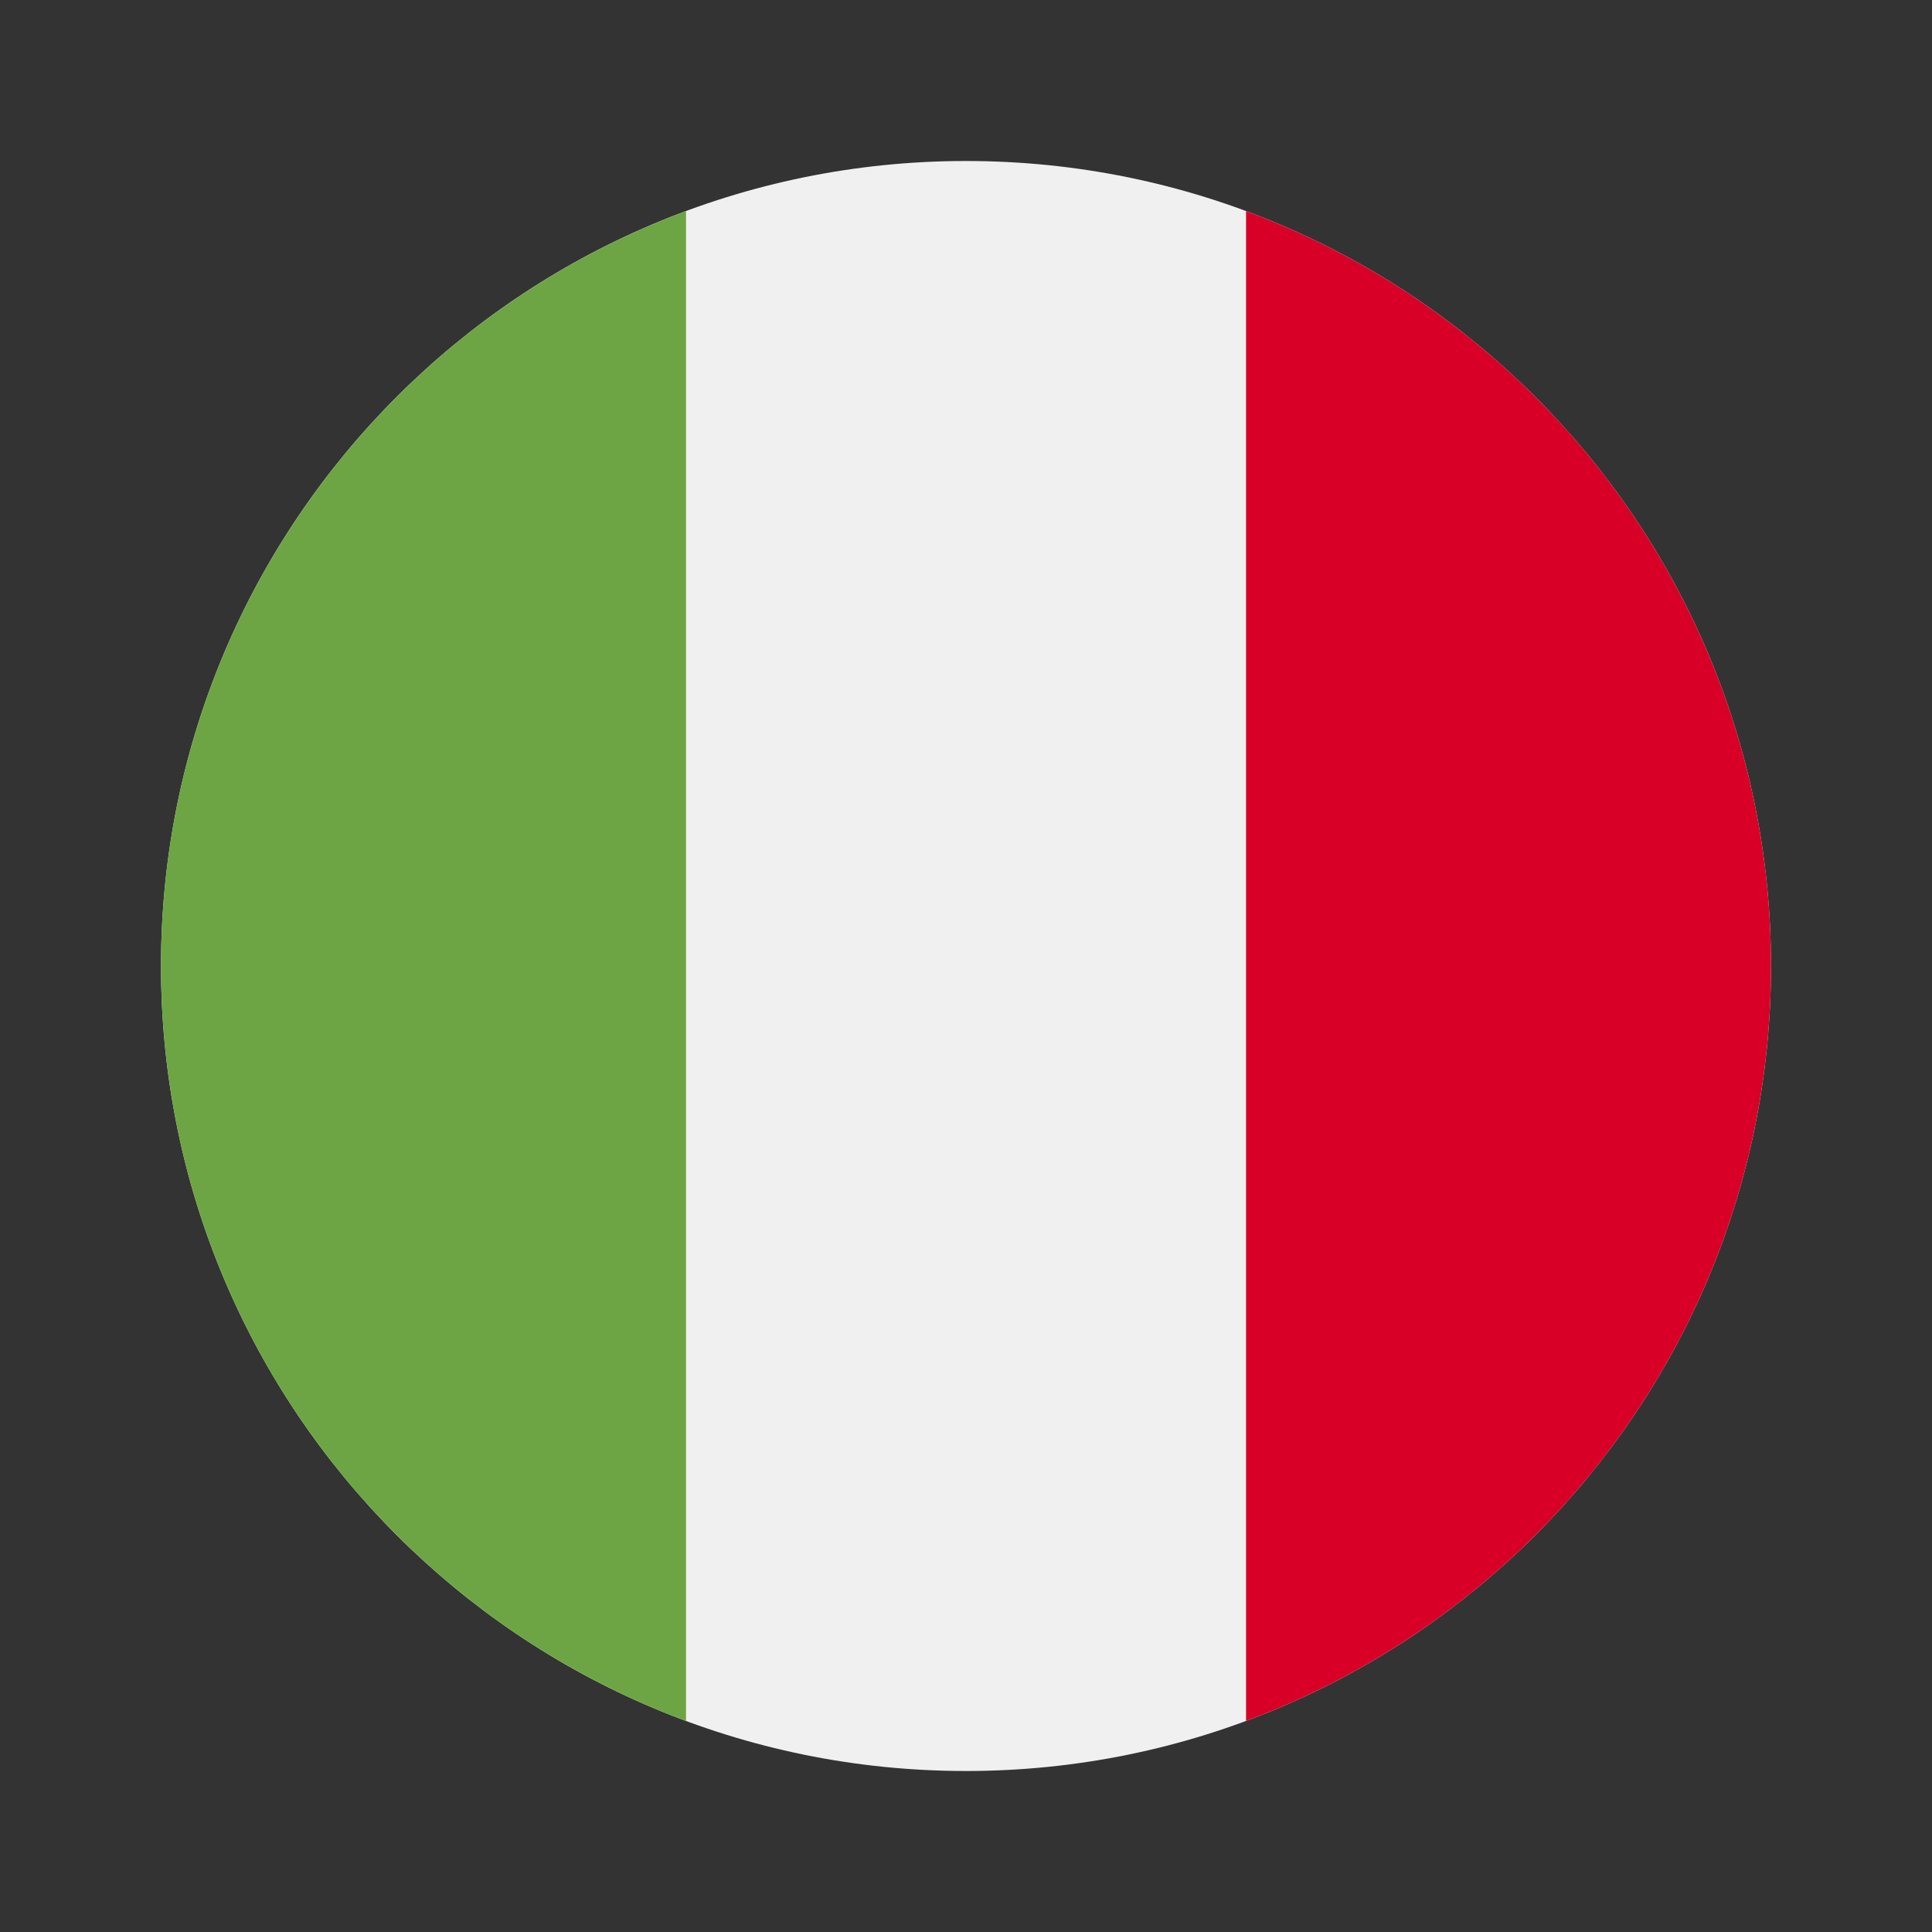 <svg id="icon" xmlns="http://www.w3.org/2000/svg" viewBox="0 0 24 24">
    <rect x="0" y="0" width="24" height="24" fill="#333333" stroke="none"/>
    <g id="wd-icon-flag-it">
        <path d="M12 22C17.523 22 22 17.523 22 12C22 6.477 17.523 2 12 2C6.477 2 2 6.477 2 12C2 17.523 6.477 22 12 22Z" fill="#F0F0F0"/>
        <path d="M22 12C22 7.7 19.287 4.035 15.479 2.622V21.378C19.287 19.965 22 16.3 22 12Z" fill="#D80027"/>
        <path d="M2 12C2 16.3 4.714 19.965 8.522 21.378V2.622C4.714 4.035 2 7.7 2 12Z" fill="#6DA544"/>
</g>
</svg>